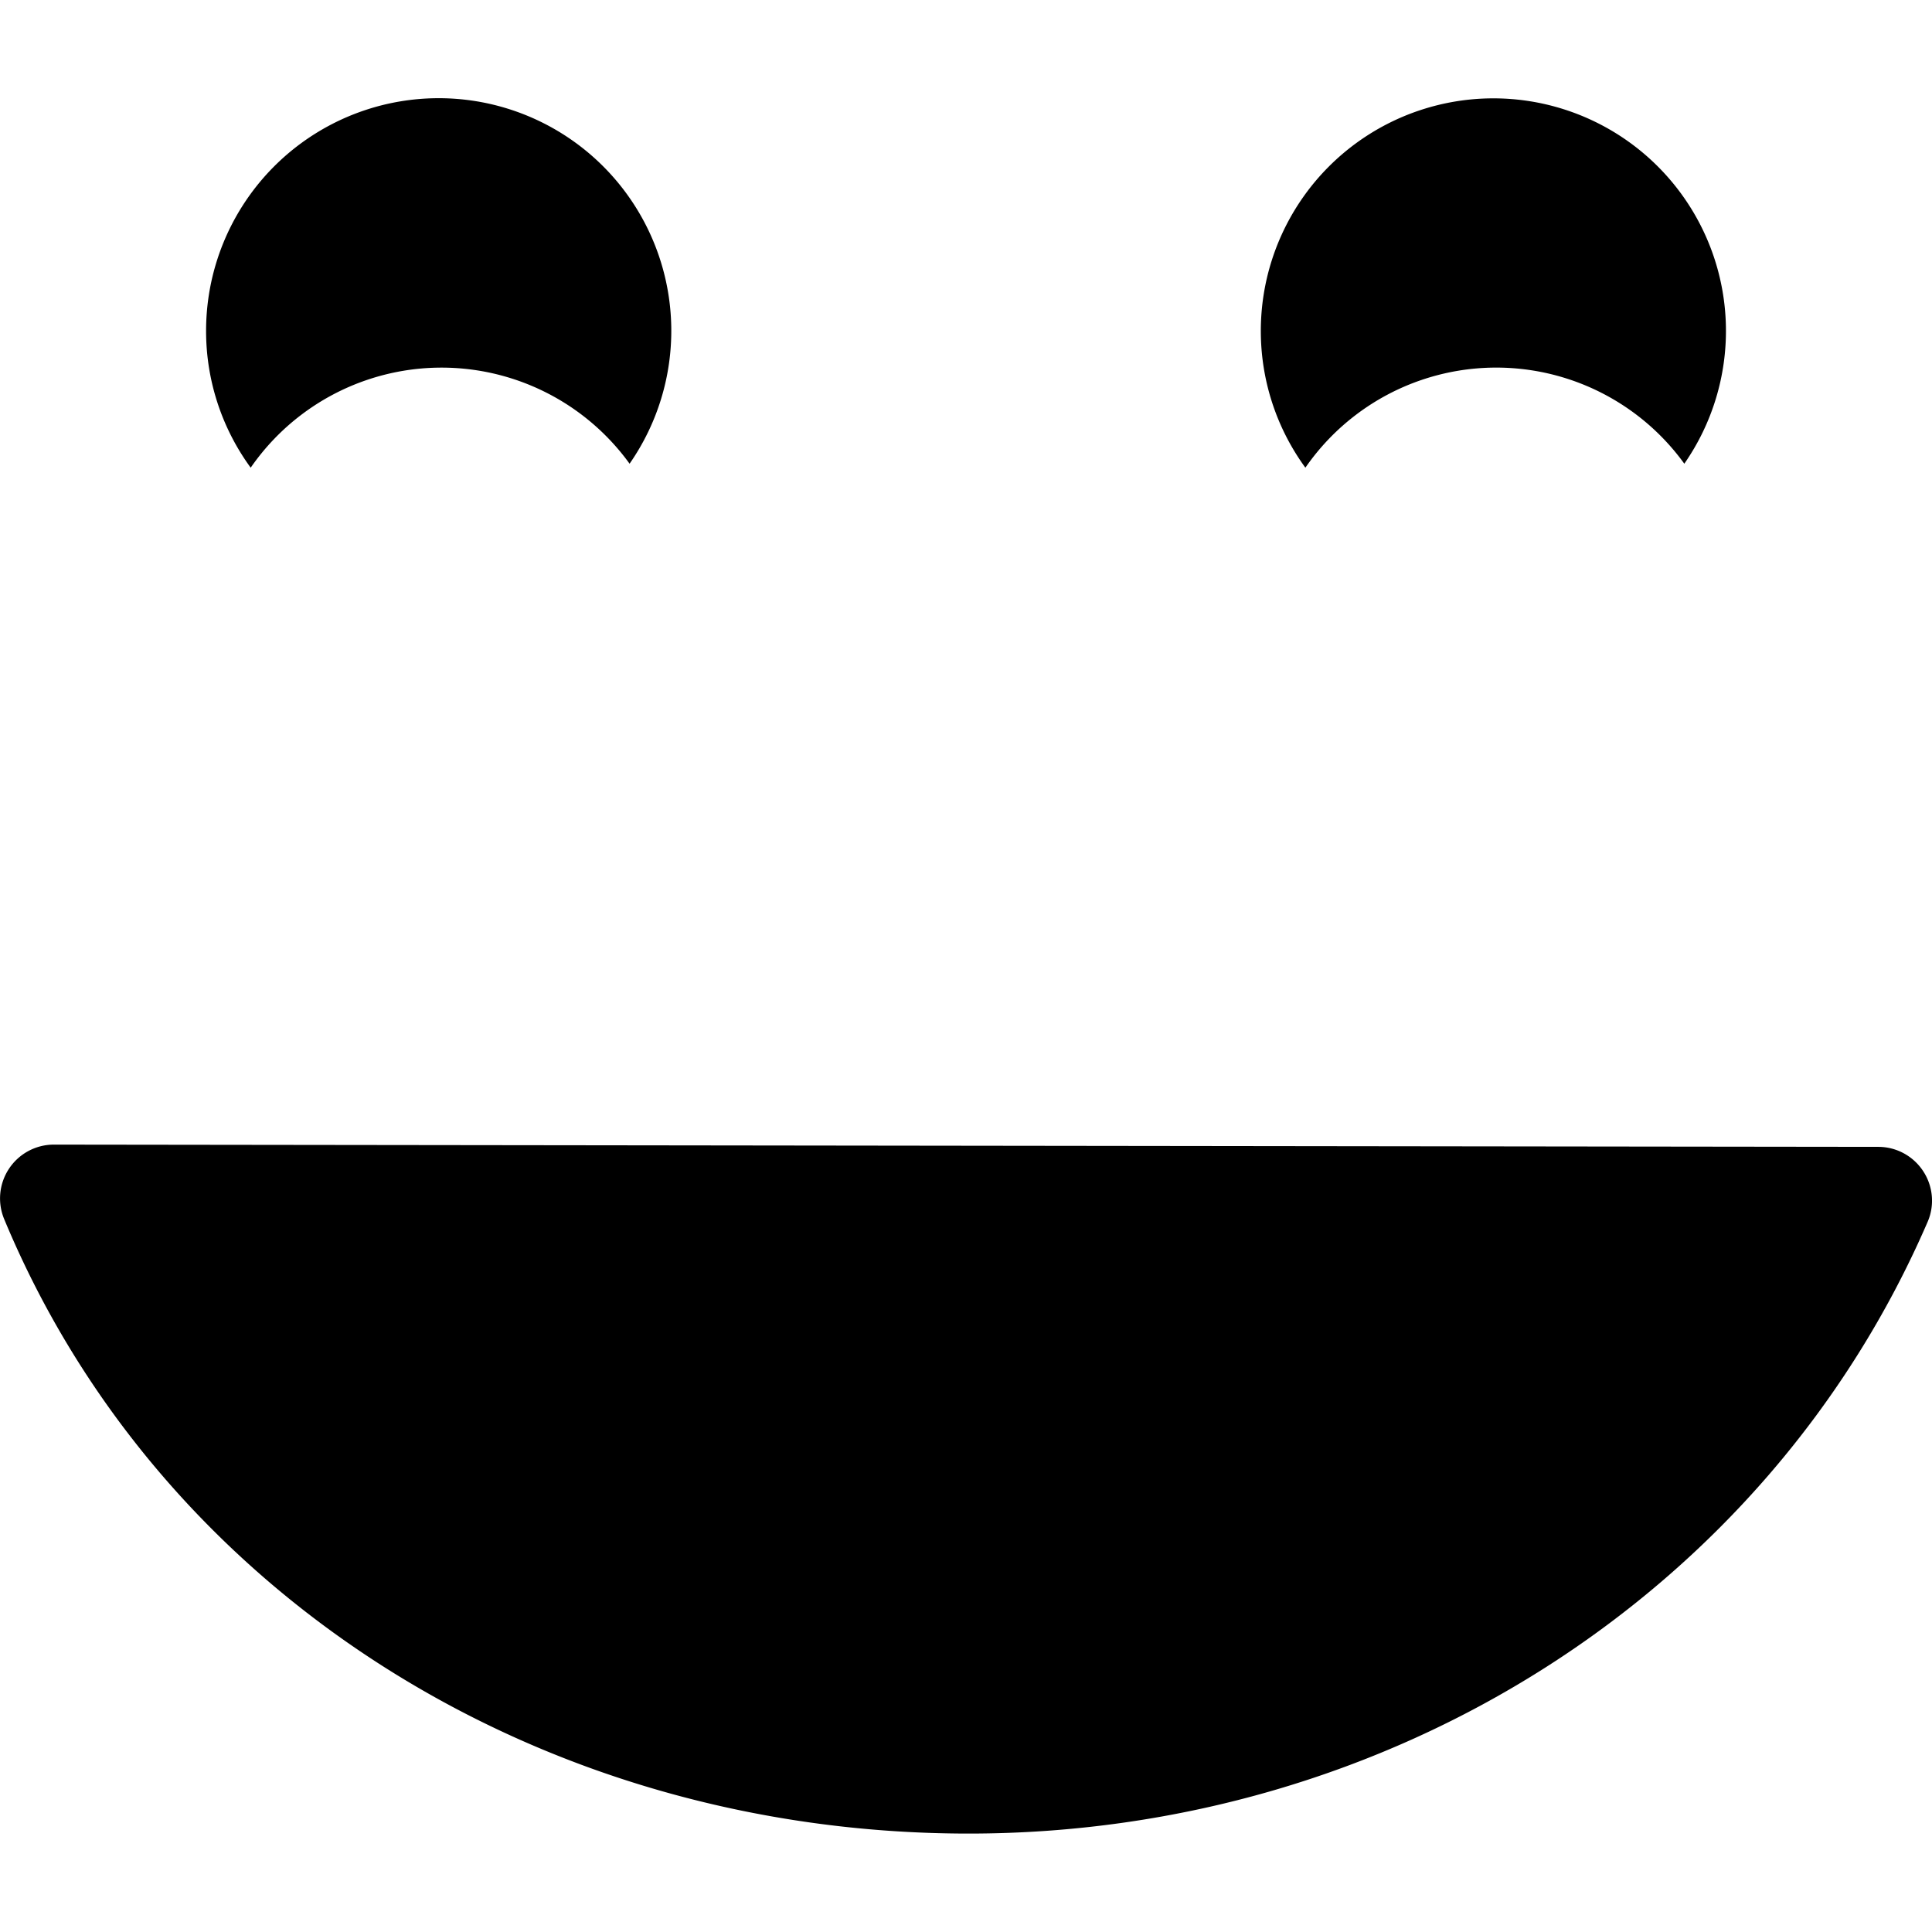 <svg xmlns="http://www.w3.org/2000/svg" xml:space="preserve" width="20" height="20" viewBox="0 0 51.505 51.505"><path d="M51.27 31.222c.265.403.31.914.117 1.355-4.284 9.904-14.317 16.304-25.562 16.304-11.486 0-21.58-6.431-25.714-16.382a1.435 1.435 0 0 1 1.323-1.985h.002l48.638.06c.482 0 .93.243 1.196.648M6.683 12.468a6.17 6.17 0 0 1-1.189-3.643 6.201 6.201 0 1 1 11.29 3.537 6.186 6.186 0 0 0-10.101.106m28.117 0a6.18 6.18 0 0 1-1.188-3.643 6.2 6.2 0 1 1 11.29 3.537 6.186 6.186 0 0 0-10.102.106"/></svg>